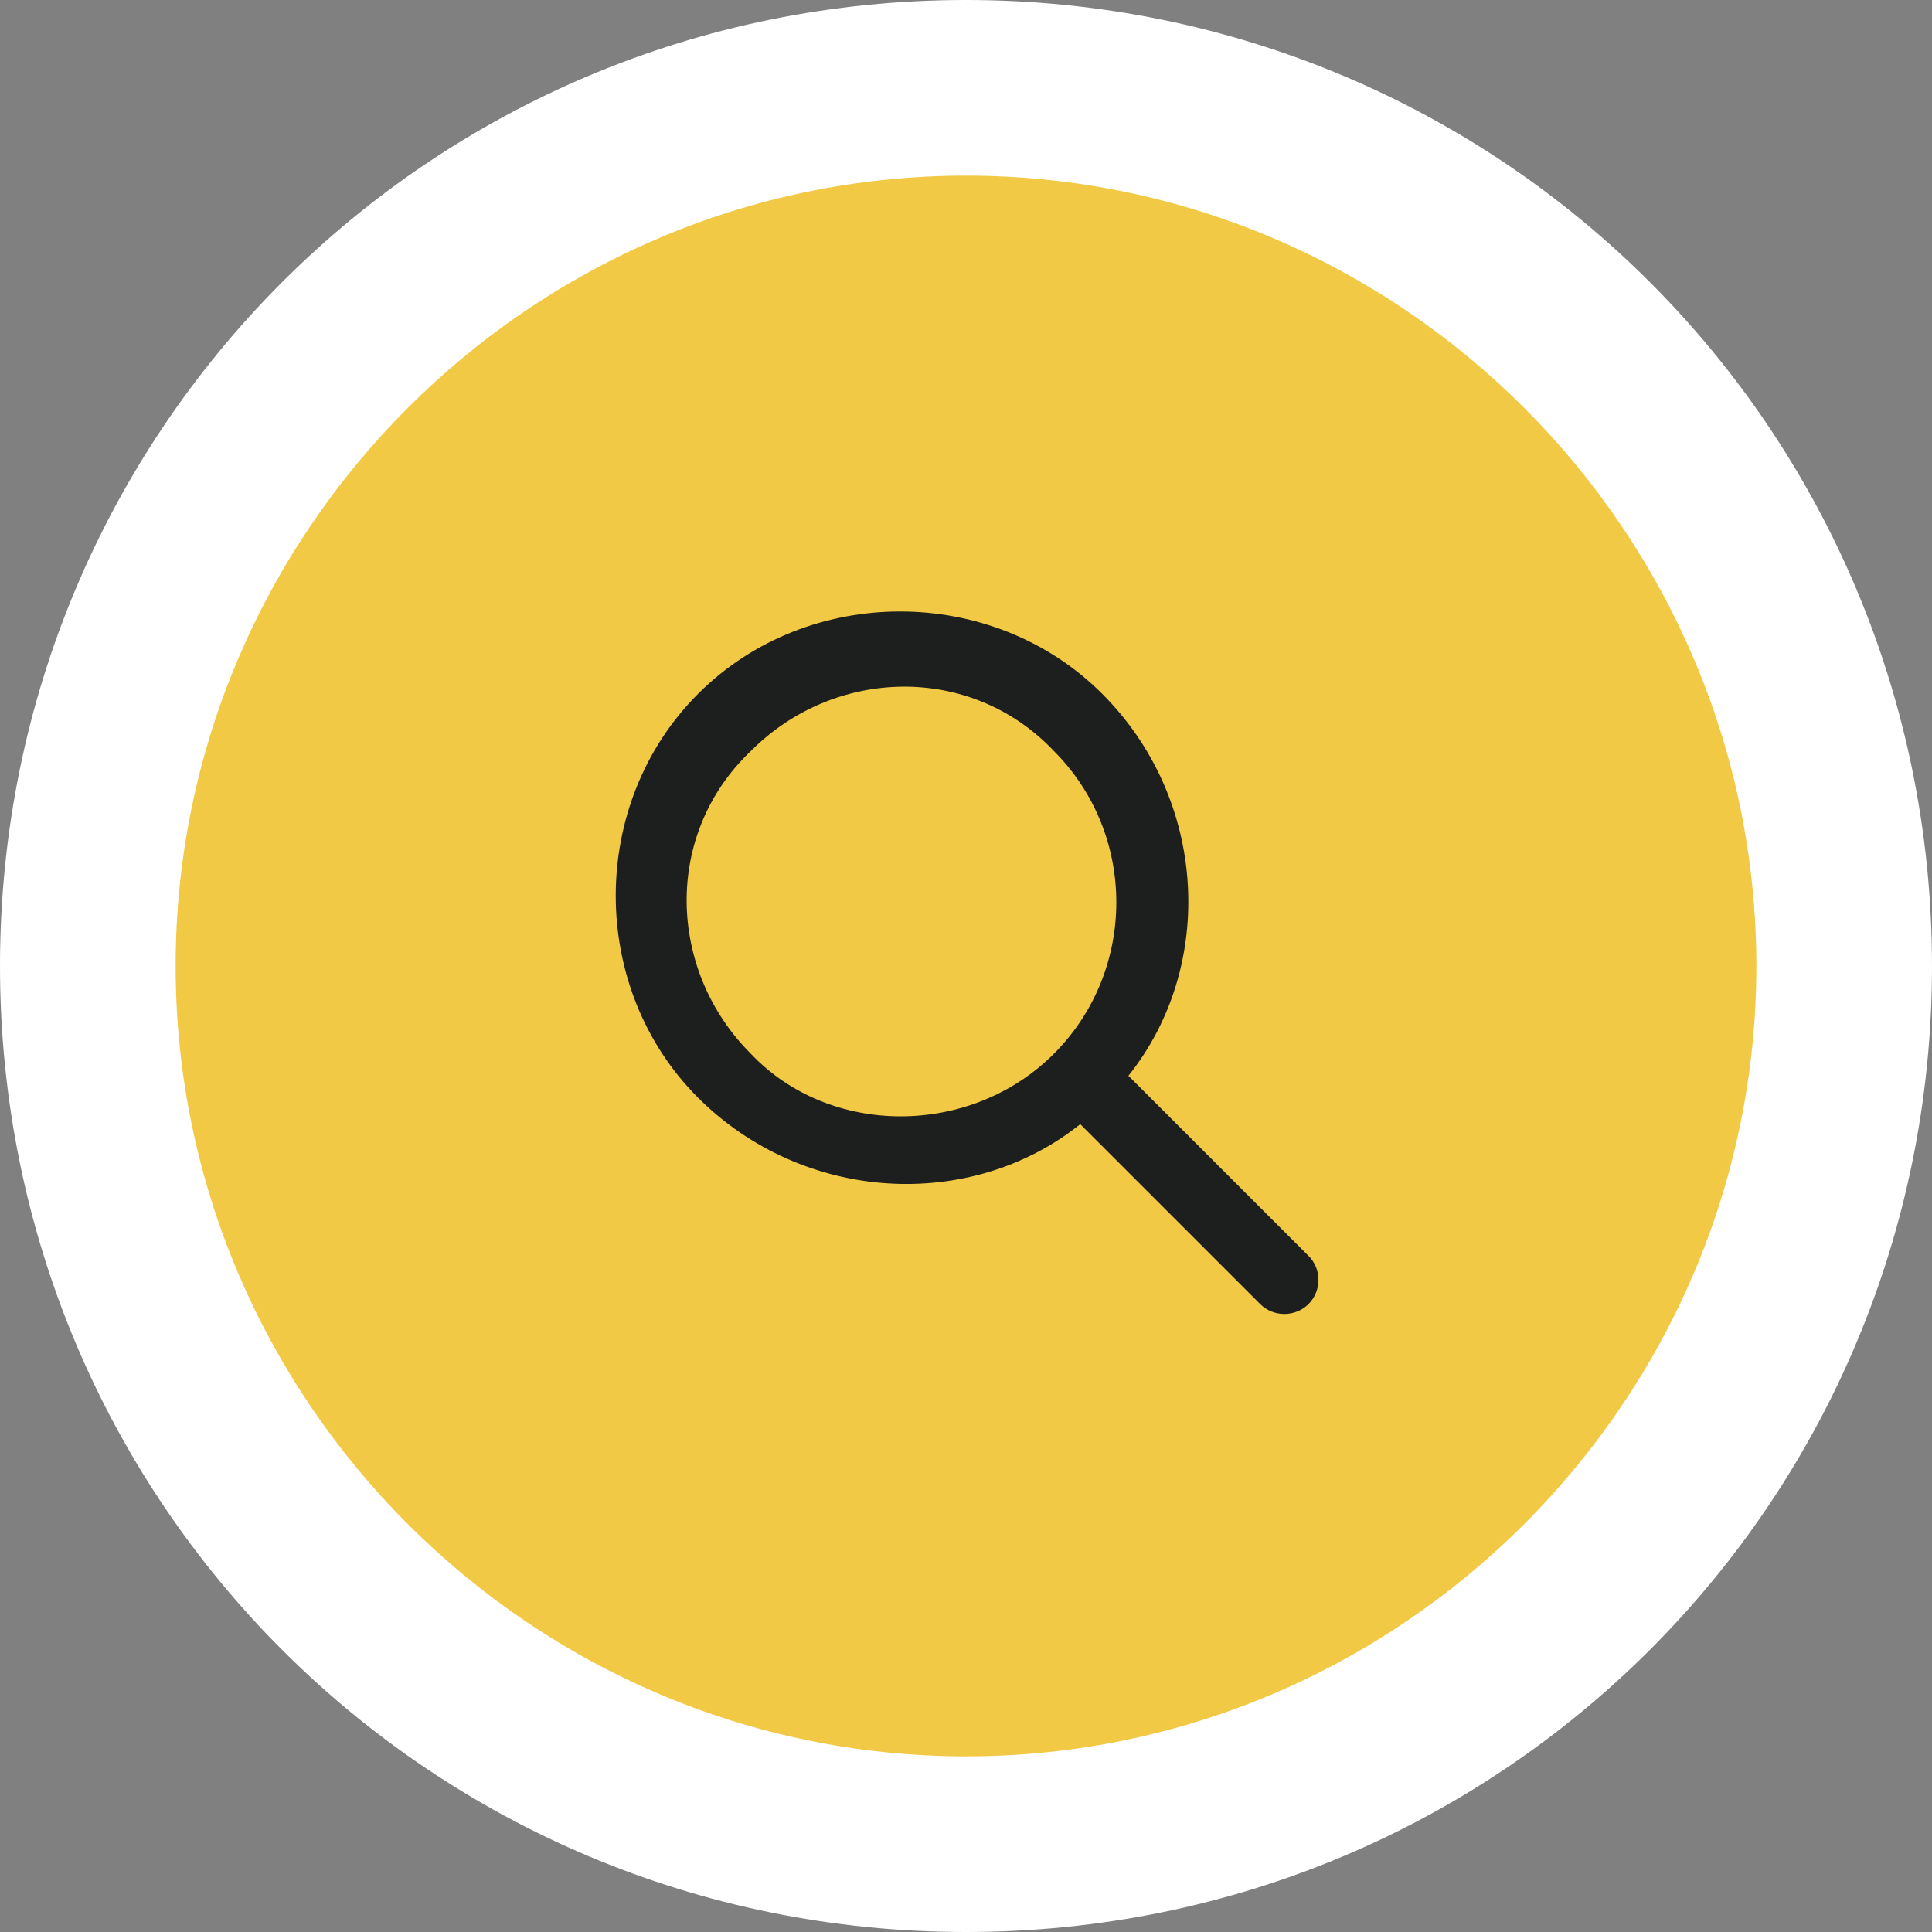 <?xml version="1.0" encoding="UTF-8"?>
<svg xmlns="http://www.w3.org/2000/svg" xmlns:xlink="http://www.w3.org/1999/xlink" width="44pt" height="44pt" viewBox="0 0 44 44" version="1.1">
<rect x="0" y="0" width="44" height="44" fill="#808080" stroke="none"/>
<g id="surface1">
<path style=" stroke:none;fill-rule:nonzero;fill:rgb(100%,100%,100%);fill-opacity:1;" d="M 0 22 C 0 9.801 9.801 0 22 0 C 34.199 0 44 9.801 44 22 C 44 34.199 34.199 44 22 44 C 9.801 44 0 34.199 0 22 Z M 0 22 "/>
<path style=" stroke:none;fill-rule:nonzero;fill:rgb(94.902%,78.824%,26.667%);fill-opacity:1;" d="M 22 4 C 31.898 4 40 12.102 40 22 C 40 31.898 31.898 40 22 40 C 12.102 40 4 31.898 4 22 C 4 12.102 12.102 4 22 4 Z M 22 4 "/>
<path style=" stroke:none;fill-rule:evenodd;fill:rgb(11.373%,12.157%,12.157%);fill-opacity:1;" d="M 25.699 24.5 L 29.801 28.602 C 30.102 28.898 30.102 29.398 29.801 29.699 C 29.5 30 29 30 28.699 29.699 L 24.602 25.602 C 22.102 27.602 18.301 27.398 15.898 25 C 13.398 22.5 13.398 18.301 15.898 15.801 C 18.398 13.301 22.602 13.301 25.102 15.801 C 27.5 18.199 27.699 22 25.699 24.5 Z M 24 24 C 25.898 22.102 25.898 19 24 17.102 C 22.102 15.102 19 15.199 17.102 17.102 C 15.102 19 15.199 22.102 17.102 24 C 18.898 25.898 22.102 25.898 24 24 Z M 24 24 "/>
</g>
</svg>
